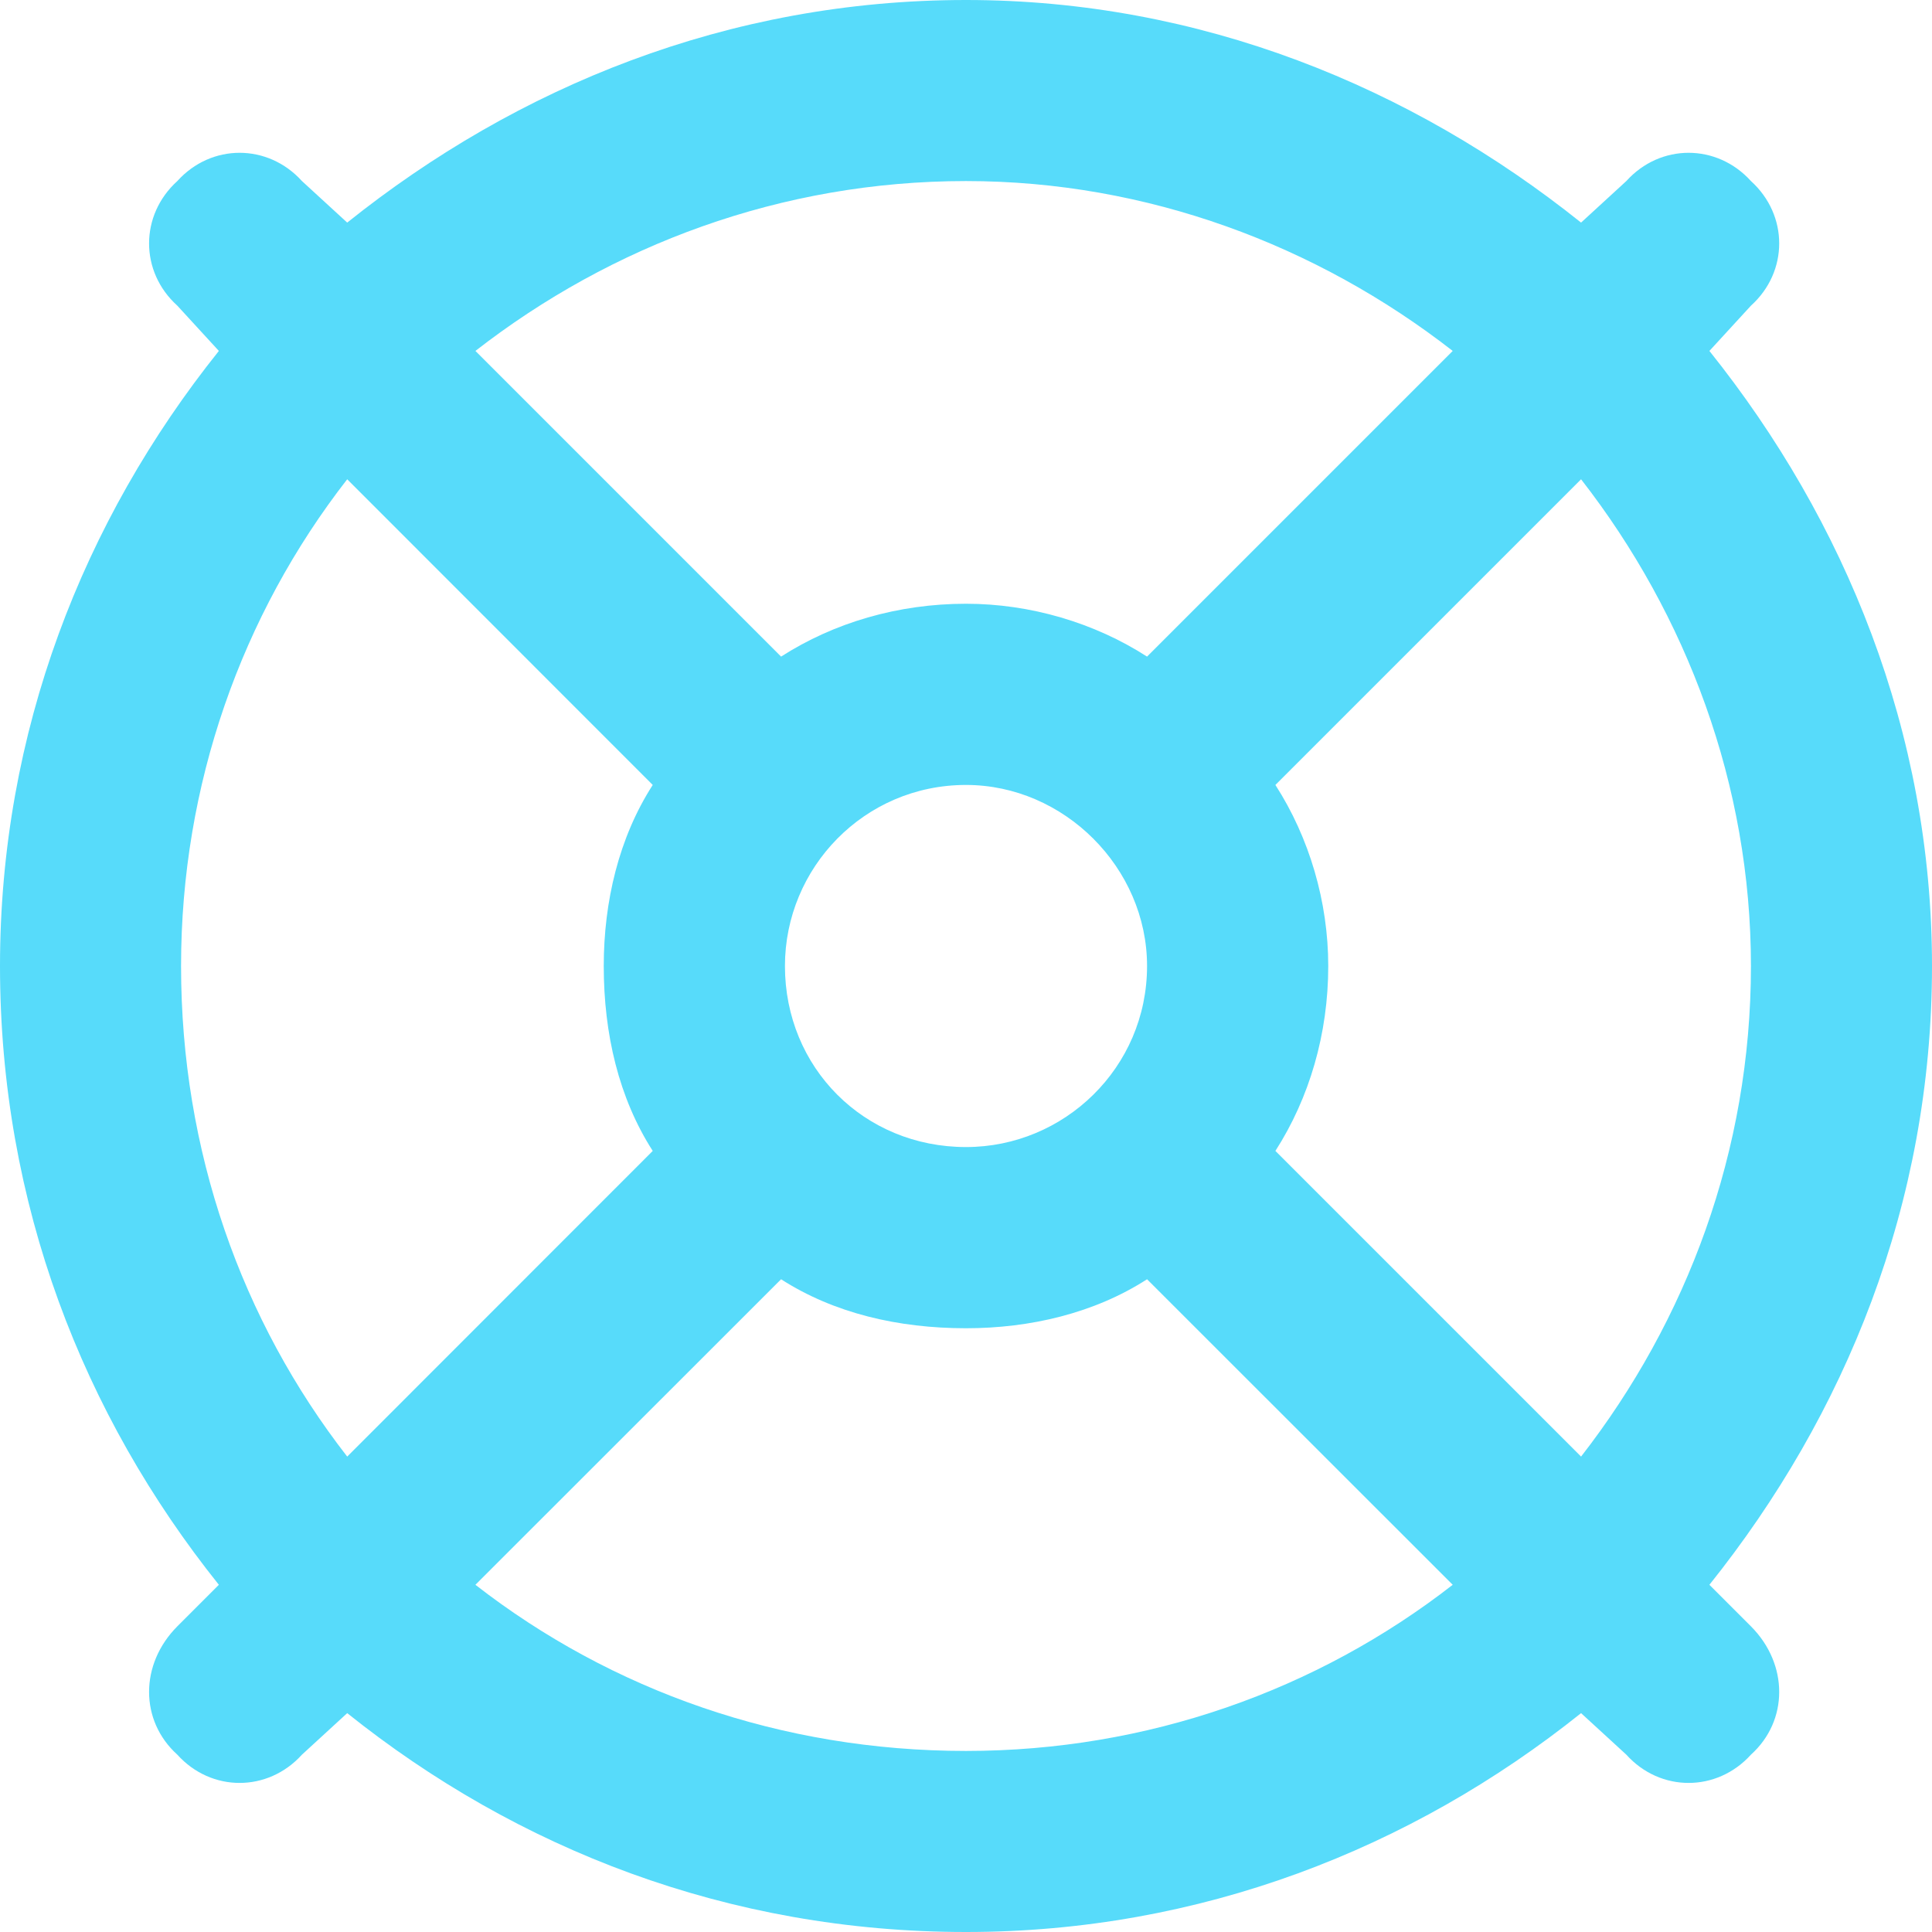 <svg width="14" height="14" viewBox="0 0 14 14" fill="none" xmlns="http://www.w3.org/2000/svg">
<path d="M12.688 11.785C12.961 12.059 12.961 12.469 12.688 12.715C12.441 12.988 12.031 12.988 11.785 12.715L11.457 12.414C10.227 13.398 8.695 14 7 14C5.277 14 3.746 13.398 2.516 12.414L2.188 12.715C1.941 12.988 1.531 12.988 1.285 12.715C1.012 12.469 1.012 12.059 1.285 11.785L1.586 11.484C0.602 10.254 0 8.723 0 7C0 5.305 0.602 3.773 1.586 2.543L1.285 2.215C1.012 1.969 1.012 1.559 1.285 1.312C1.531 1.039 1.941 1.039 2.188 1.312L2.516 1.613C3.746 0.629 5.277 0 7 0C8.695 0 10.227 0.629 11.457 1.613L11.785 1.312C12.031 1.039 12.441 1.039 12.688 1.312C12.961 1.559 12.961 1.969 12.688 2.215L12.387 2.543C13.371 3.773 14 5.305 14 7C14 8.723 13.371 10.254 12.387 11.484L12.688 11.785ZM8.312 9.27C7.93 9.516 7.465 9.625 7 9.625C6.508 9.625 6.043 9.516 5.66 9.27L3.445 11.484C4.43 12.25 5.66 12.688 7 12.688C8.312 12.688 9.543 12.25 10.527 11.484L8.312 9.27ZM12.688 7C12.688 5.688 12.223 4.457 11.457 3.473L9.242 5.688C9.488 6.07 9.625 6.535 9.625 7C9.625 7.492 9.488 7.957 9.242 8.34L11.457 10.555C12.223 9.57 12.688 8.34 12.688 7ZM7 1.312C5.66 1.312 4.43 1.777 3.445 2.543L5.66 4.758C6.043 4.512 6.508 4.375 7 4.375C7.465 4.375 7.93 4.512 8.312 4.758L10.527 2.543C9.543 1.777 8.312 1.312 7 1.312ZM4.73 8.34C4.484 7.957 4.375 7.492 4.375 7C4.375 6.535 4.484 6.07 4.73 5.688L2.516 3.473C1.75 4.457 1.312 5.688 1.312 7C1.312 8.34 1.75 9.57 2.516 10.555L4.73 8.34ZM7 5.688C6.262 5.688 5.688 6.289 5.688 7C5.688 7.738 6.262 8.312 7 8.312C7.711 8.312 8.312 7.738 8.312 7C8.312 6.289 7.711 5.688 7 5.688Z" fill="#57DBFA"/>
</svg>
